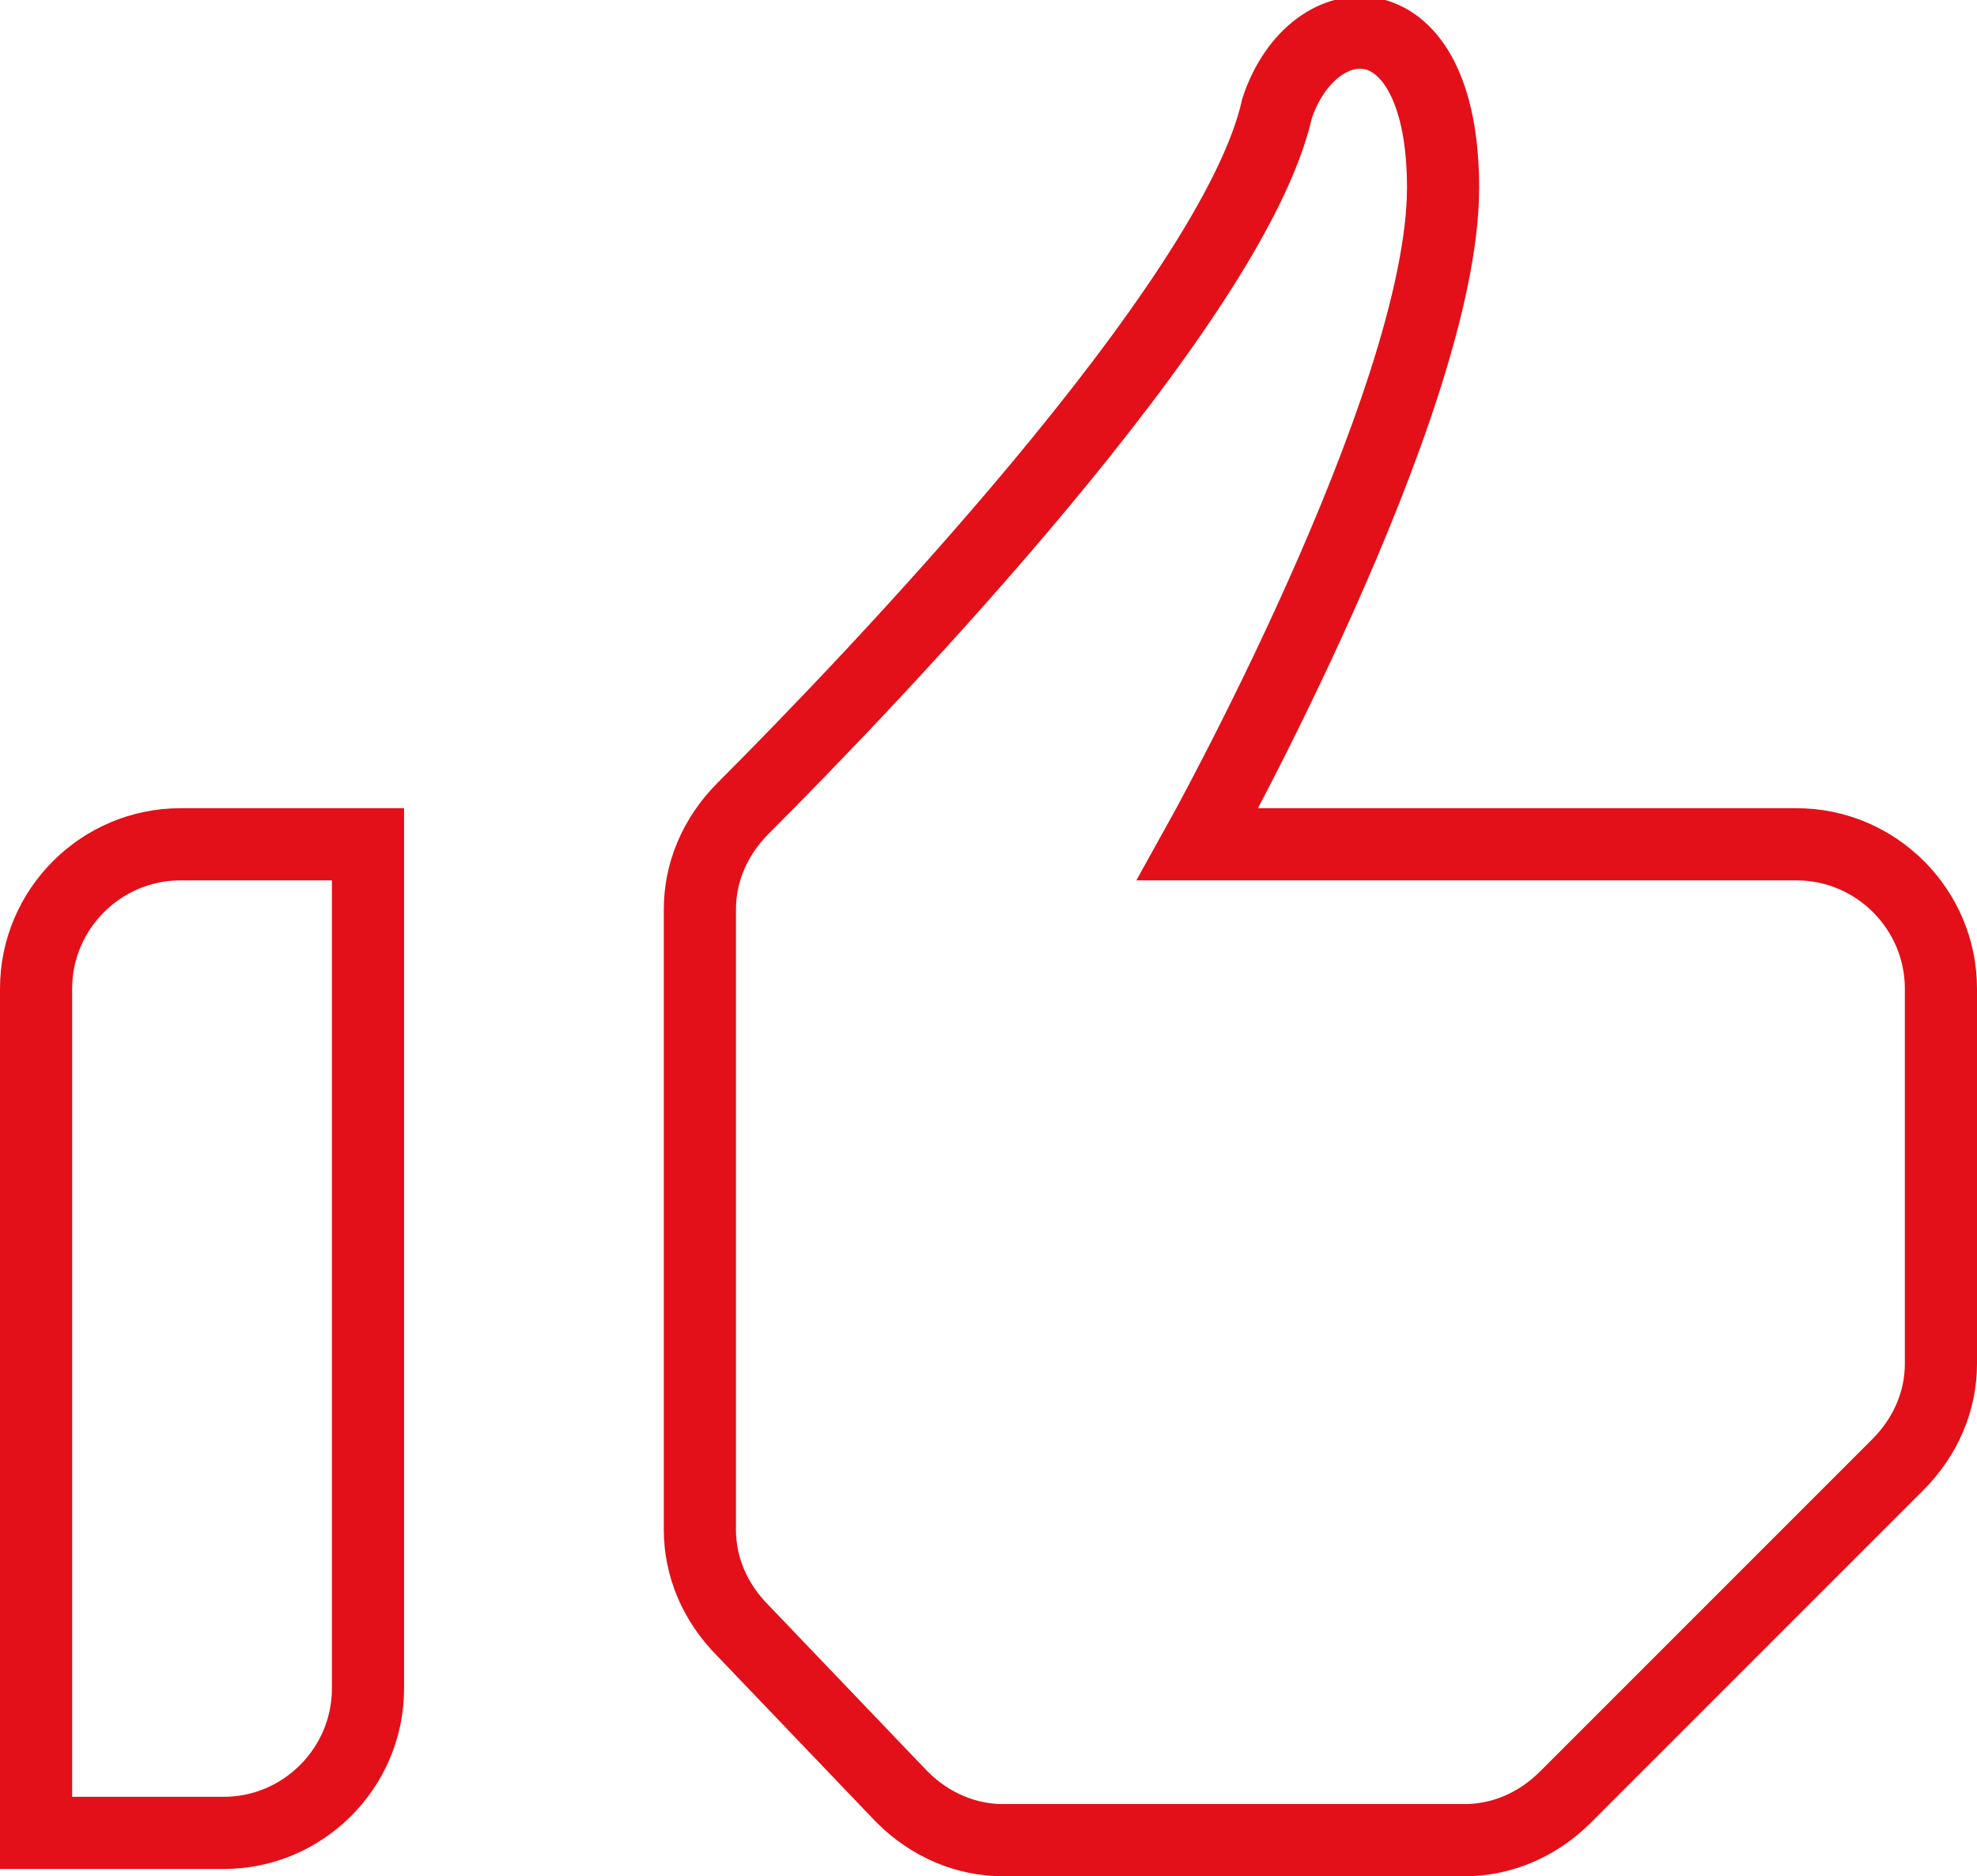 <?xml version="1.0" encoding="utf-8"?>
<!-- Generator: Adobe Illustrator 23.0.4, SVG Export Plug-In . SVG Version: 6.00 Build 0)  -->
<svg version="1.1" id="图层_1" xmlns="http://www.w3.org/2000/svg" xmlns:xlink="http://www.w3.org/1999/xlink" x="0px" y="0px"
	 viewBox="0 0 27.4 26" style="enable-background:new 0 0 27.4 26;" xml:space="preserve">
<style type="text/css">
	.st0{fill:none;stroke:#E31019;stroke-miterlimit:10;}
</style>
<path class="st0" d="M2.5,11.7h2.6v11.7c0,1.1-0.9,2-2,2H0.5V13.7C0.5,12.6,1.4,11.7,2.5,11.7z"/>
<path class="st0" d="M16.6,11.7h8.3c1.1,0,2,0.9,2,2v5.2c0,0.5-0.2,1-0.6,1.4l-4.6,4.6c-0.4,0.4-0.9,0.6-1.4,0.6h-6.4
	c-0.5,0-1-0.2-1.4-0.6l-2.2-2.3c-0.4-0.4-0.6-0.9-0.6-1.4v-8.6c0-0.5,0.2-1,0.6-1.4c1.7-1.7,6.8-7,7.4-9.7C18.2,0,20-0.1,20,2.6
	C20,5.6,16.6,11.7,16.6,11.7z"/>
</svg>
